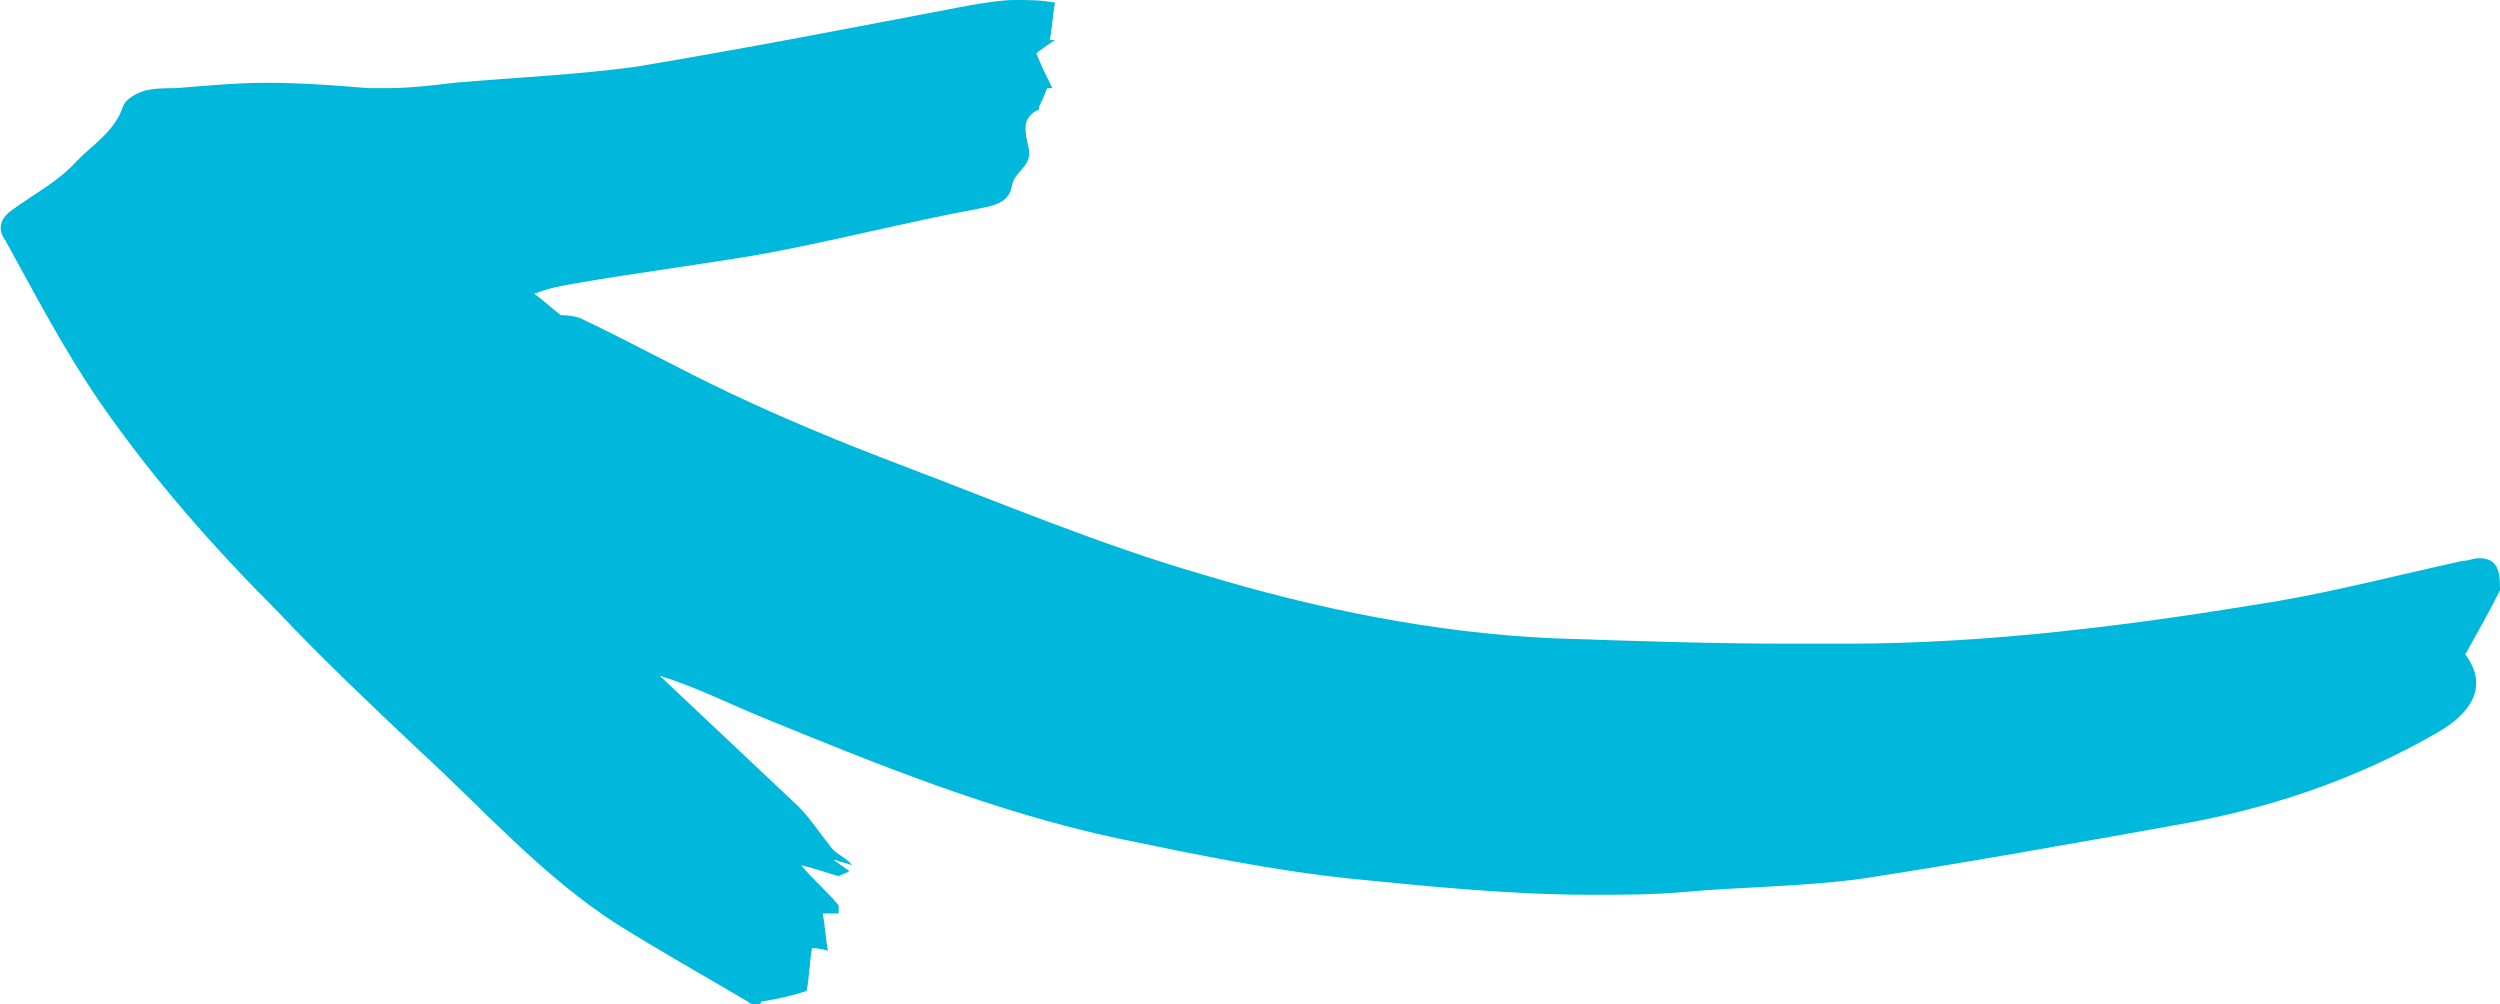 <?xml version="1.0" encoding="utf-8"?>
<!-- Generator: Adobe Illustrator 25.4.1, SVG Export Plug-In . SVG Version: 6.00 Build 0)  -->
<svg version="1.1" id="Layer_1" xmlns="http://www.w3.org/2000/svg" xmlns:xlink="http://www.w3.org/1999/xlink" x="0px" y="0px"
	 viewBox="0 0 93.6 37.6" style="enable-background:new 0 0 93.6 37.6;" xml:space="preserve">
<style type="text/css">
	.st0{fill:#A4CF57;}
	.st1{fill:#FFFFFF;}
	.st2{fill:#00B8DB;}
	.st3{fill:#007F47;}
	.st4{clip-path:url(#SVGID_00000151512345271069841240000003687770069369435028_);fill:#007F47;}
	.st5{fill:#007F3F;}
</style>
<path class="st2" d="M28.3,37.6c-0.1,0-0.2,0-0.3-0.1c-1.7-1-3.3-1.9-4.9-2.9c-2.8-1.8-5-4.3-7.4-6.5c-1.8-1.7-3.6-3.4-5.3-5.2
	c-2.4-2.4-4.7-5-6.7-7.9c-1.3-1.9-2.4-4-3.5-6C-0.1,8.6,0,8.2,0.4,7.9C1.2,7.3,2.2,6.8,2.9,6c0.6-0.6,1.4-1.1,1.7-2
	c0.1-0.3,0.5-0.5,0.8-0.6c0.4-0.1,0.8-0.1,1.2-0.1C7.8,3.2,8.9,3.1,10,3.1c1.3,0,2.6,0.1,3.8,0.2c0.2,0,0.5,0,0.7,0
	c0.8,0,1.7-0.1,2.5-0.2c2.3-0.2,4.6-0.3,6.8-0.6c4.2-0.7,8.3-1.5,12.5-2.3C36.9,0.1,37.5,0,38,0c0.5,0,1,0,1.5,0.1
	c-0.1,0.5-0.1,1-0.2,1.4l0.2,0c-0.3,0.2-0.6,0.4-0.7,0.5c0.2,0.5,0.4,0.9,0.6,1.3l-0.2,0C39.1,3.6,39,3.8,38.9,4l0,0.1
	c-0.7,0.3-0.5,0.9-0.4,1.4c0.2,0.7-0.5,0.9-0.6,1.4c-0.1,0.7-0.7,0.8-1.2,0.9c-2.7,0.5-5.4,1.2-8.1,1.7c-2.3,0.4-4.7,0.7-7,1.1
	C21,10.7,20.5,10.8,20,11c0.3,0.2,0.6,0.5,1,0.8c0.1,0,0.4,0,0.7,0.1c1.9,0.9,3.7,1.9,5.6,2.8c2.1,1,4.3,1.9,6.4,2.7
	c3.7,1.4,7.5,3,11.3,4.1c4.3,1.3,8.7,2.2,13.2,2.4c3,0.1,5.9,0.2,8.9,0.2c0.7,0,1.3,0,2,0c5.4,0,10.8-0.7,16.2-1.6
	c2.3-0.4,4.6-1,6.9-1.5c0.2,0,0.4-0.1,0.6-0.1c0.6,0,0.8,0.3,0.8,1.1l0,0.1c-0.4,0.8-0.8,1.5-1.3,2.4c0.9,1.2,0.2,2.2-1,2.9
	c-3.1,1.8-6.4,2.9-9.9,3.5c-3.9,0.7-7.8,1.4-11.7,2c-2.2,0.3-4.5,0.3-6.7,0.5c-1.1,0.1-2.3,0.1-3.4,0.1c-3,0-6-0.3-9-0.6
	c-2.9-0.3-5.8-0.9-8.7-1.5c-4.7-1-9.1-2.8-13.5-4.6c-1.2-0.5-2.4-1.1-3.7-1.5c1.7,1.6,3.5,3.3,5.2,4.9c0.4,0.4,0.8,1,1.2,1.5
	c0.2,0.3,0.6,0.4,0.8,0.7c-0.2-0.1-0.4-0.1-0.6-0.2l-0.1,0c0.2,0.1,0.4,0.3,0.6,0.4c-0.1,0.1-0.2,0.1-0.4,0.2
	c-0.4-0.1-0.9-0.3-1.4-0.4c0.5,0.6,1,1,1.4,1.5c0,0.1,0,0.2,0,0.3c-0.2,0-0.4,0-0.6,0c0.1,0.5,0.1,0.9,0.2,1.4
	c-0.3-0.1-0.5-0.1-0.6-0.1c-0.1,0.6-0.1,1.1-0.2,1.6c-0.6,0.2-1.1,0.3-1.7,0.4C28.5,37.6,28.4,37.6,28.3,37.6"/>
<g>
	<defs>
		<rect id="SVGID_1_" x="-306.9" y="-627.9" width="960" height="840"/>
	</defs>
	<clipPath id="SVGID_00000096052999280207968660000000701542283209340599_">
		<use xlink:href="#SVGID_1_"  style="overflow:visible;"/>
	</clipPath>
</g>
</svg>
